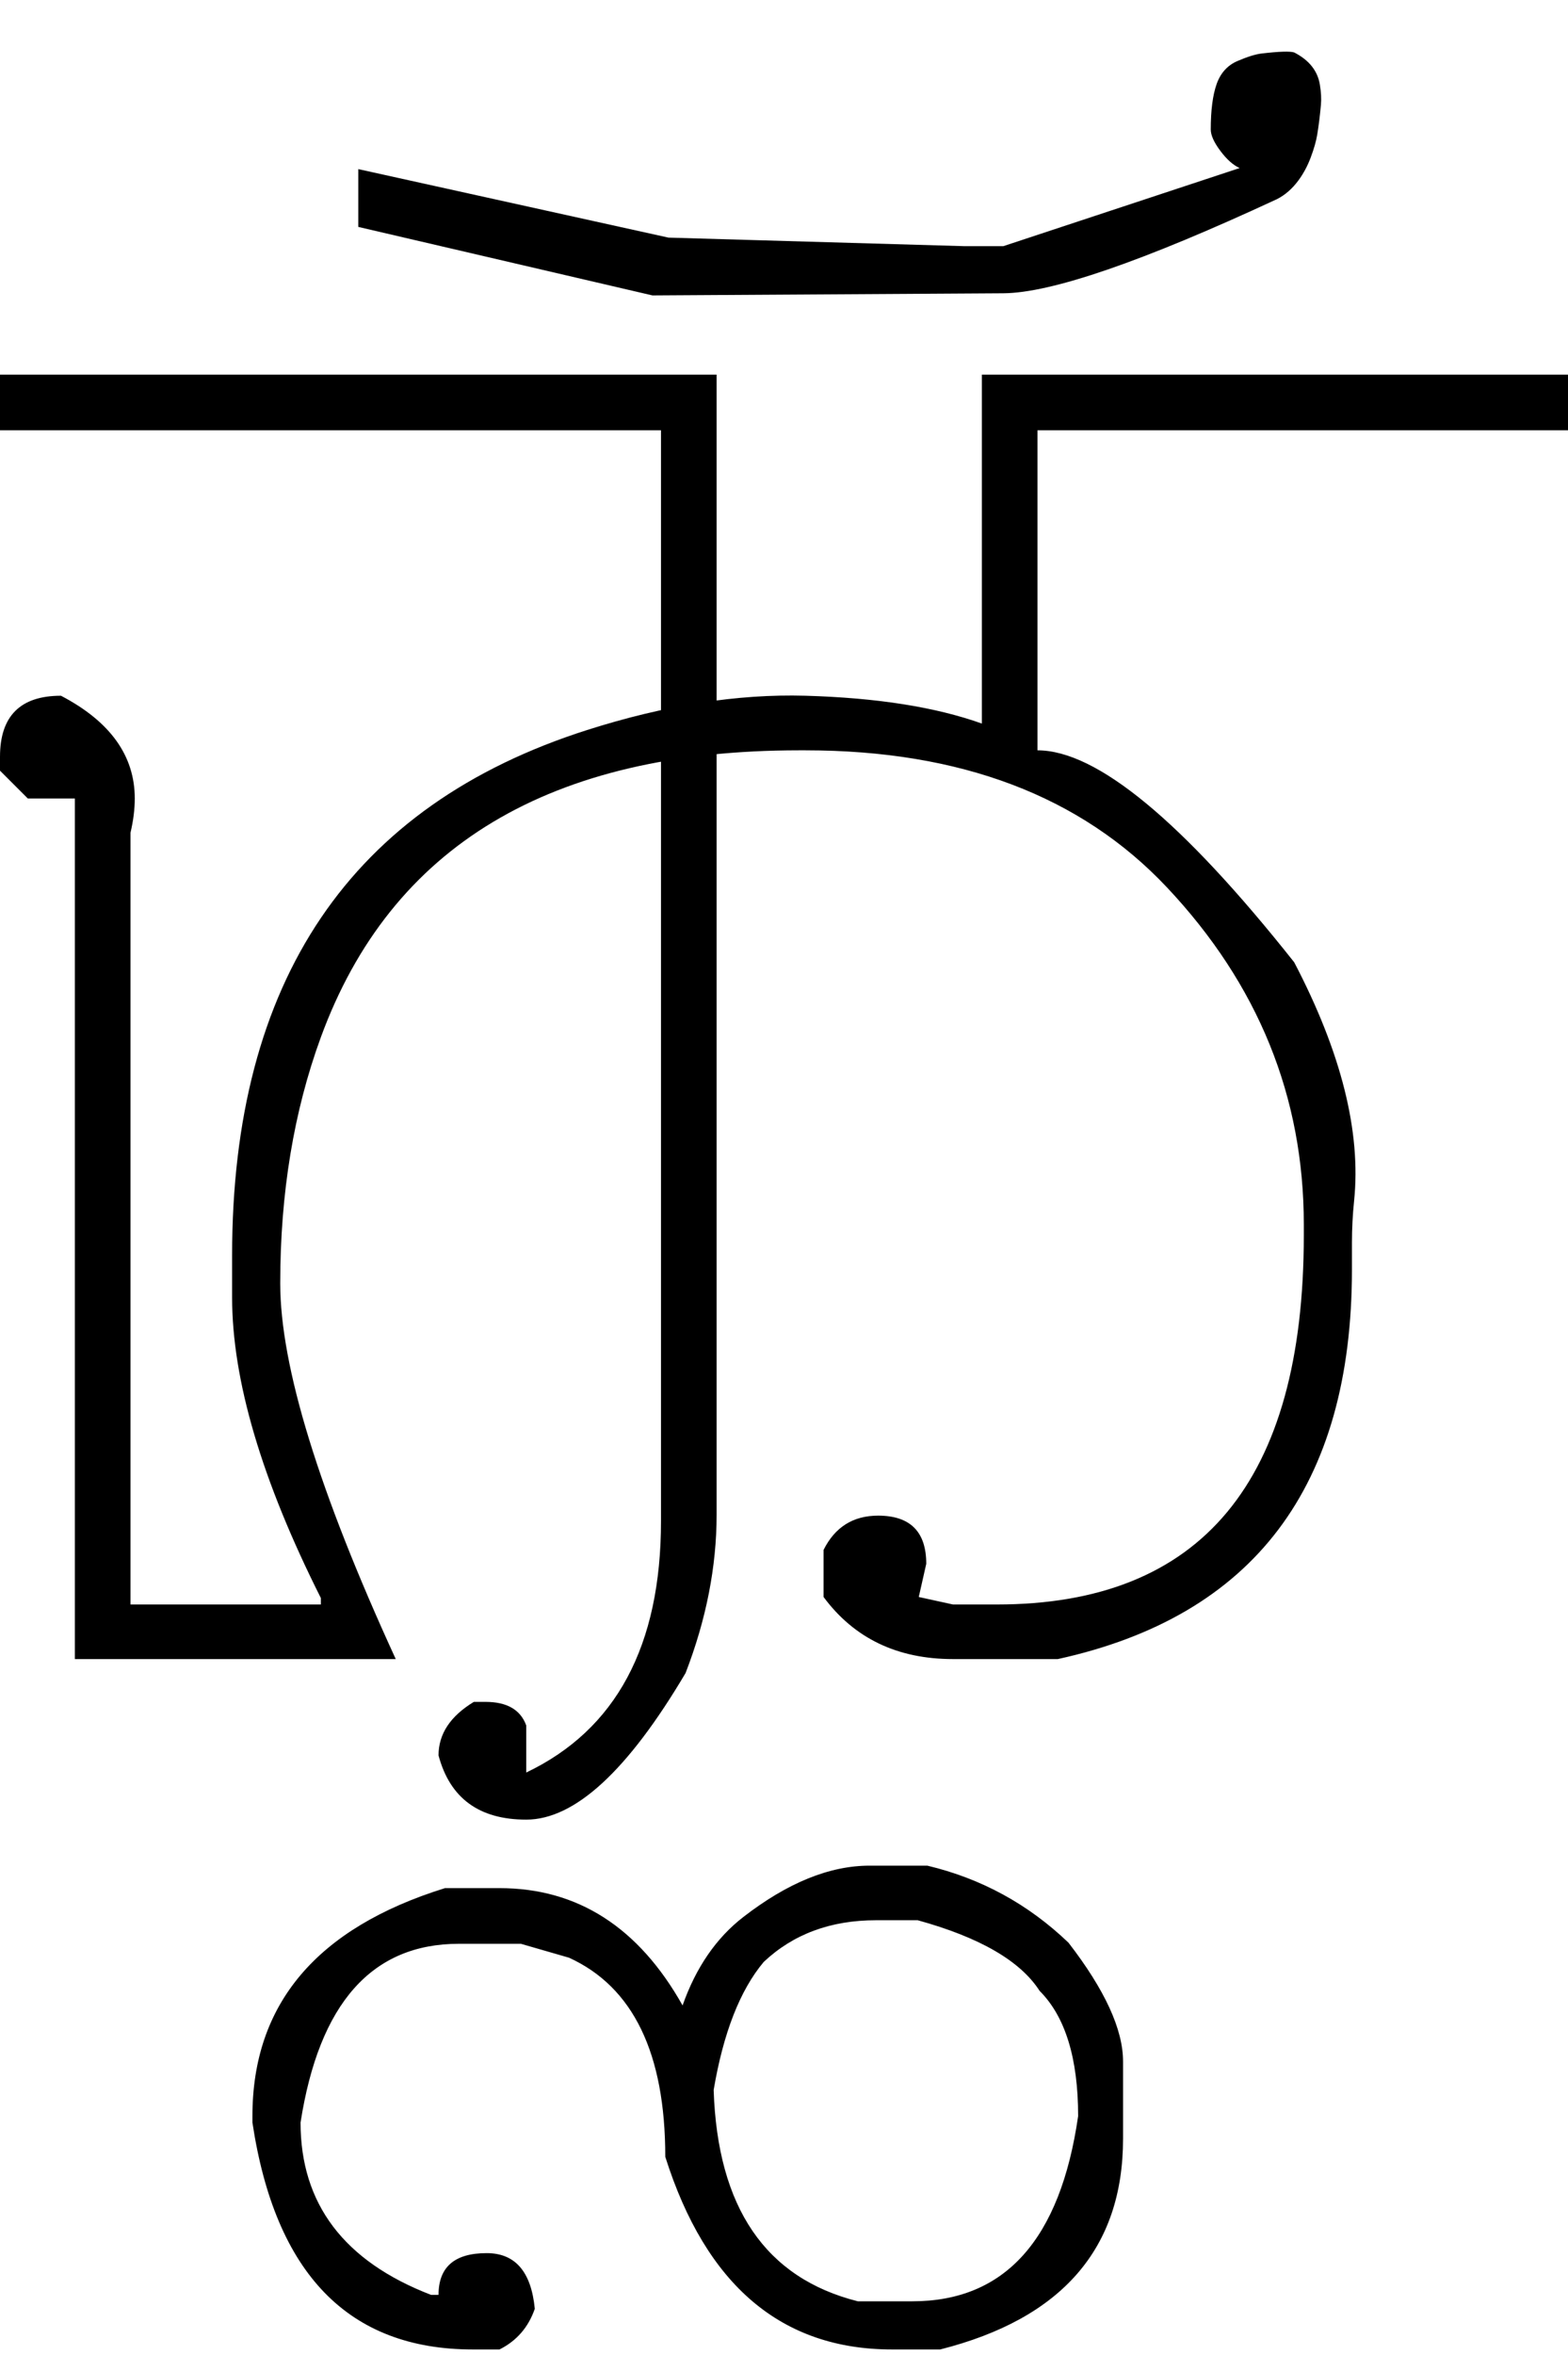 <?xml version="1.0" encoding="UTF-8" standalone="no"?>
<svg
   xmlns:dc="http://purl.org/dc/elements/1.1/"
   xmlns:cc="http://creativecommons.org/ns#"
   xmlns:rdf="http://www.w3.org/1999/02/22-rdf-syntax-ns#"
   xmlns:svg="http://www.w3.org/2000/svg"
   xmlns="http://www.w3.org/2000/svg"
   xmlns:sodipodi="http://sodipodi.sourceforge.net/DTD/sodipodi-0.dtd"
   xmlns:inkscape="http://www.inkscape.org/namespaces/inkscape"
   id="svg2"
   sodipodi:version="0.32"
   inkscape:version="0.46"
   width="1466"
   height="2200"
   sodipodi:docname="3VI-.svg"
   inkscape:output_extension="org.inkscape.output.svg.inkscape"
   version="1.0">
  <defs
     id="defs9">
    <inkscape:perspective
       sodipodi:type="inkscape:persp3d"
       inkscape:vp_x="0 : 526.18109 : 1"
       inkscape:vp_y="0 : 1000 : 0"
       inkscape:vp_z="744.09448 : 526.18109 : 1"
       inkscape:persp3d-origin="372.04724 : 350.78739 : 1"
       id="perspective13" />
  </defs>
  <sodipodi:namedview
     inkscape:window-height="718"
     inkscape:window-width="641"
     inkscape:pageshadow="2"
     inkscape:pageopacity="0.0"
     guidetolerance="10.0"
     gridtolerance="10.0"
     objecttolerance="10.0"
     borderopacity="1.0"
     bordercolor="#666666"
     pagecolor="#ffffff"
     id="base"
     showgrid="false"
     inkscape:zoom="0.46942014"
     inkscape:cx="95.109825"
     inkscape:cy="27.693742"
     inkscape:window-x="50"
     inkscape:window-y="25"
     inkscape:current-layer="svg2" />
  <path
     id="path2399"
     d="M 0,350 L 670,350 L 670,402 L 0,402 L 0,350 zM 918,350 L 1466,350 L 1466,402 L 970,402 L 970,701 C 1025.333,701 1105.333,767 1210,899 C 1254,983.076 1272.667,1057.409 1266,1122 C 1264.667,1134.913 1264,1147.913 1264,1161 L 1264,1186 C 1264,1388.538 1172.333,1509.871 989,1550 L 891,1550 L 891,1499 L 932,1499 C 1123.333,1499 1219,1384 1219,1154 L 1219,1144 C 1219,1024.585 1176.333,919.585 1091,829 C 1010.613,743.667 897.947,701 753,701 L 747,701 C 514.482,701 365.482,790.333 300,969 C 274.667,1038.121 262,1114.788 262,1199 C 262,1276.333 298,1393.333 370,1550 L 70,1550 L 70,746 L 26,746 L 0,720 L 0,707 C 0,669 19,650 57,650 C 103,674 126,706 126,746 C 126,756 124.667,766.667 122,778 L 122,1499 L 300,1499 L 300,1493 C 244.667,1383 217,1289.333 217,1212 L 217,1173 C 217,916.201 327.667,752.535 549,682 C 621.561,658.873 689.561,648.207 753,650 C 819.741,651.887 874.741,660.553 918,676 L 918,350 zM 891,1550 C 839,1550 798.667,1530.667 770,1492 L 770,1448 C 780.667,1426.667 797.667,1416 821,1416 C 851,1416 866,1431 866,1461 L 859,1492 L 891,1499 L 891,1550 zM 938,274 L 610,276 L 335,212 L 335,158 L 625,222 L 902,230 L 938,230 L 1159,157 C 1153,154.333 1147,149 1141,141 C 1135,133 1132,126.333 1132,121 C 1132,103 1133.833,88.833 1137.5,78.5 C 1141.167,68.167 1147.667,61 1157,57 C 1166.333,53 1173.833,50.667 1179.5,50 C 1195.883,48.074 1206.05,47.74 1210,49 C 1223.869,56.12 1231.869,66.12 1234,79 C 1235.175,86.107 1235.508,92.44 1235,98 C 1234.053,108.346 1232.887,117.68 1231.5,126 C 1230.5,132 1228.5,139 1225.5,147 C 1222.5,155 1218.667,162.167 1214,168.5 C 1208.278,176.267 1201.611,182.1 1194,186 C 1068.237,244.393 982.904,273.726 938,274 zM 670,350 L 670,1415 C 670,1463.566 660.333,1512.9 641,1563 C 587,1654.333 537.333,1700 492,1700 C 448,1700 420.667,1680 410,1640 C 410,1620 421,1603.333 443,1590 L 454,1590 C 474,1590 486.667,1597.333 492,1612 L 492,1656 C 576,1615.94 618,1537.607 618,1421 L 618,350 L 670,350 zM 667.235,1952.594 C 670.831,2062.477 715.753,2128.279 802,2150 L 853,2150 C 939.667,2150 991.333,2092.333 1008,1977 C 1008,1923 996,1884 972,1860 C 954,1832 916,1810 858,1794 L 819,1794 C 776.564,1794 741.564,1807 714,1833 C 691.847,1859.431 676.258,1899.295 667.235,1952.594 zM 638.17,1873.587 C 650.665,1838.158 669.586,1810.629 694.933,1791 C 736.255,1759 775.611,1743 813,1743 L 867,1743 C 917.435,1755 961.435,1779 999,1815 C 1033,1859 1050,1896 1050,1926 L 1050,1998 C 1050,2100.506 993,2166.173 879,2195 L 834,2195 C 730.667,2195 660,2135 622,2015 C 622,1918.333 592,1856.333 532,1829 L 487,1816 L 429,1816 C 347.667,1816 298.333,1871.667 281,1983 C 281,2059 321.667,2112.667 403,2144 L 410,2144 C 410,2118 425,2105 455,2105 C 481.667,2105 496.667,2122.333 500,2157 C 494,2174.333 483,2187 467,2195 L 442,2195 C 326,2195 257.333,2124.333 236,1983 L 236,1977 C 236,1872.333 296,1801.333 416,1764 L 467,1764 C 540.012,1764 597.069,1800.529 638.17,1873.587 L 638.17,1873.587 z" />
</svg>
